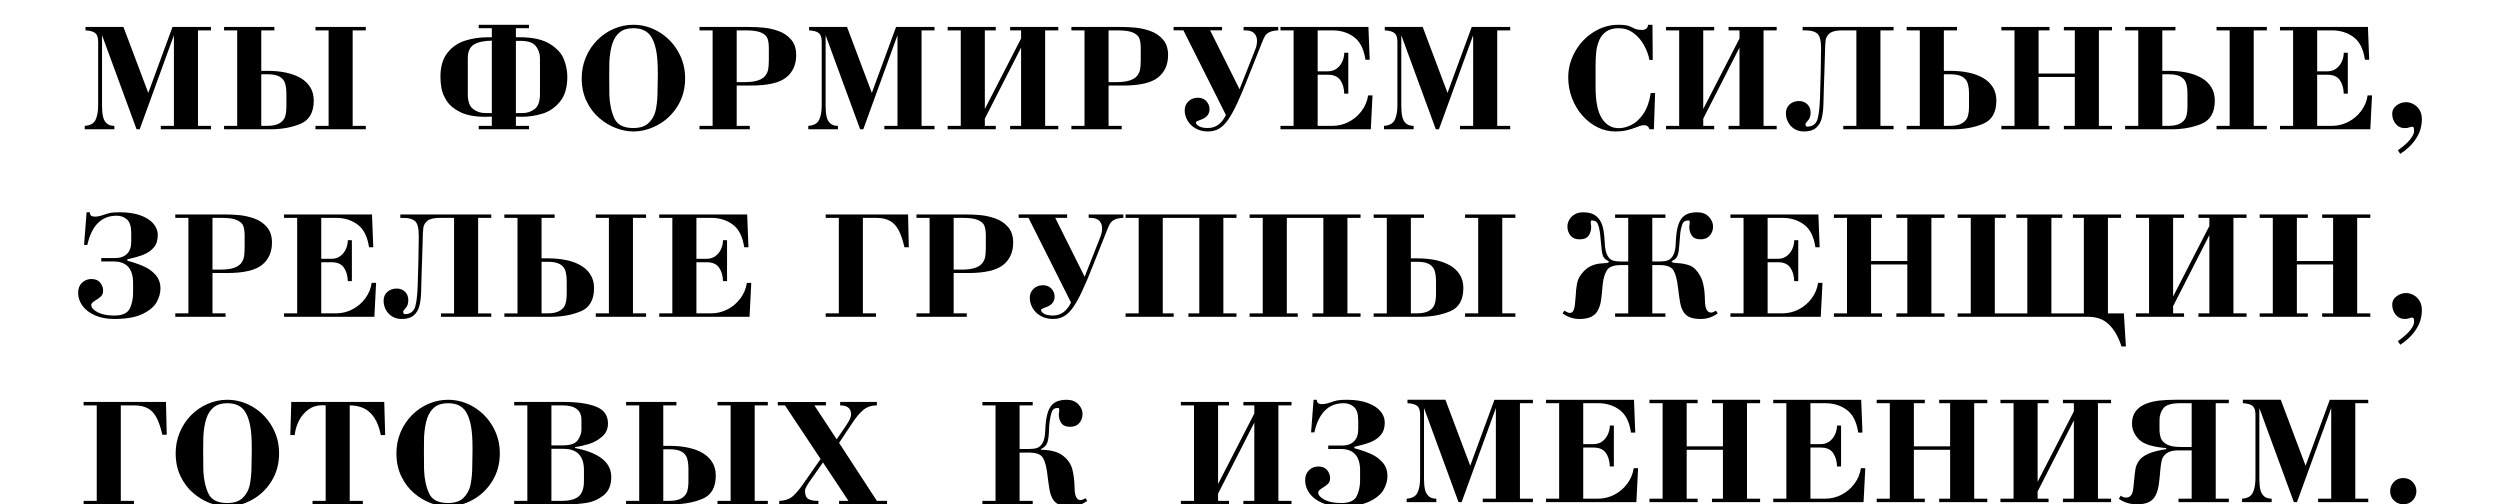 <?xml version="1.0" encoding="UTF-8"?> <svg xmlns="http://www.w3.org/2000/svg" id="_Слой_1" version="1.1" viewBox="0 0 320 64.55"><path d="M18.979,11.892l3.101-8.442h4.922v.439h-1.66v12.222h1.66v.439h-6.421v-.439h1.68V4.509l-4.38,12.041h-.4l-4.419-12.041v9.043c0,.547.041,1.002.122,1.367s.238.654.471.869.561.322.984.322v.439h-3.794v-.439c.7-.049,1.161-.305,1.384-.769s.334-1.088.334-1.873V5.349c0-.541-.124-.912-.371-1.113s-.663-.317-1.245-.347v-.439h4.854l3.179,8.442Z"></path><path d="M33.442,9.069h.84c.807,0,1.565.072,2.273.215s1.332.368,1.873.674.964.702,1.272,1.189.461,1.061.461,1.721c0,1.51-.562,2.501-1.685,2.974s-2.416.708-3.877.708h-5.918v-.439h1.68V3.889h-1.68v-.439h6.44v.439h-1.68v5.181ZM33.442,16.11h.718c.723,0,1.267-.114,1.633-.342s.602-.518.708-.869.159-.788.159-1.309v-1.562c0-.563-.06-1.024-.178-1.384s-.353-.639-.701-.837-.848-.298-1.499-.298h-.84v6.602ZM42.061,16.11V3.889h-1.68v-.439h6.44v.439h-1.68v12.222h1.68v.439h-6.44v-.439h1.68Z"></path><path d="M61.276,3.171h6.438v.439h-1.68v1.157h.444c1.683,0,2.979.282,3.889.845s1.512,1.219,1.807,1.968.442,1.499.442,2.251c0,1.371-.317,2.436-.952,3.196s-1.387,1.271-2.256,1.531-1.747.391-2.632.391c-.361,0-.609-.006-.742-.02v1.182h1.68v.439h-6.438v-.439h1.677v-1.182c-.188.013-.468.02-.839.02-1.308,0-2.361-.194-3.162-.581s-1.383-.862-1.749-1.423c-.366-.562-.595-1.096-.688-1.604s-.139-1.011-.139-1.509c0-1.27.289-2.28.866-3.032.577-.752,1.324-1.278,2.239-1.58s1.927-.452,3.033-.452h.439v-1.157h-1.677v-.439ZM62.954,14.47V5.207c-1.021.01-1.788.178-2.304.503-.515.326-.772.904-.772,1.734v4.602c0,.935.229,1.572.685,1.913s.959.51,1.509.51h.882ZM66.035,5.227v9.243h.903c.541,0,1.039-.17,1.494-.51s.684-.978.684-1.913v-4.602c0-.566-.172-1.078-.518-1.534s-1.012-.684-2.002-.684h-.562Z"></path><path d="M74.458,10.012c0-.947.177-1.841.53-2.681s.839-1.571,1.458-2.195,1.328-1.107,2.129-1.45,1.627-.515,2.48-.515c1.166,0,2.258.304,3.279.911s1.836,1.436,2.446,2.485.916,2.198.916,3.445c0,1.357-.327,2.556-.981,3.596s-1.496,1.837-2.524,2.39-2.074.83-3.135.83c-.7,0-1.433-.143-2.2-.43s-1.484-.716-2.153-1.289-1.21-1.291-1.624-2.153-.62-1.844-.62-2.944ZM77.998,7.868c-.013.309-.02.917-.02,1.821,0,1.266.006,2.093.02,2.48.045,1.168.26,2.164.642,2.986s1.188,1.233,2.415,1.233c.866,0,1.523-.216,1.973-.649s.743-.948.881-1.545.221-1.272.247-2.024c0-.553.015-1.38.044-2.48,0-.892-.015-1.499-.044-1.821-.084-1.4-.356-2.459-.815-3.179s-1.221-1.079-2.285-1.079c-.709,0-1.279.168-1.709.505s-.748.818-.955,1.443-.338,1.395-.393,2.31Z"></path><path d="M91.215,16.11V3.889h-1.68v-.439h6.318c.648,0,1.282.03,1.902.09s1.251.204,1.895.432,1.181.593,1.614,1.096.649,1.163.649,1.98c0,1.227-.43,2.184-1.289,2.871s-2.355,1.03-4.487,1.03h-1.841v5.161h1.68v.439h-6.44v-.439h1.68ZM94.296,10.51h1c.722,0,1.296-.072,1.724-.217.428-.145.742-.346.941-.603s.325-.543.375-.857.076-.722.076-1.223v-1.421c0-.518-.055-.934-.166-1.248-.11-.314-.378-.568-.802-.762s-1.074-.291-1.948-.291h-1.2v6.621Z"></path><path d="M111.596,11.892l3.101-8.442h4.922v.439h-1.66v12.222h1.66v.439h-6.421v-.439h1.68V4.509l-4.38,12.041h-.4l-4.419-12.041v9.043c0,.547.041,1.002.122,1.367s.238.654.471.869.561.322.984.322v.439h-3.794v-.439c.7-.049,1.161-.305,1.384-.769s.334-1.088.334-1.873V5.349c0-.541-.124-.912-.371-1.113s-.663-.317-1.245-.347v-.439h4.854l3.179,8.442Z"></path><path d="M122.978,16.11V3.889h-1.68v-.439h6.162v.439h-1.401v10.063l4.639-9.023v-1.04h-1.401v-.439h6.162v.439h-1.68v12.222h1.68v.439h-6.162v-.439h1.401V6.091l-4.639,9.097v.923h1.401v.439h-6.162v-.439h1.68Z"></path><path d="M138.818,16.11V3.889h-1.68v-.439h6.319c.646,0,1.281.03,1.902.09.619.06,1.25.204,1.895.432.643.228,1.18.593,1.613,1.096.432.503.648,1.163.648,1.98,0,1.227-.43,2.184-1.289,2.871s-2.355,1.03-4.486,1.03h-1.842v5.161h1.68v.439h-6.44v-.439h1.68ZM141.898,10.51h1c.723,0,1.297-.072,1.725-.217s.74-.346.941-.603c.199-.257.324-.543.375-.857s.076-.722.076-1.223v-1.421c0-.518-.057-.934-.166-1.248-.111-.314-.379-.568-.803-.762s-1.074-.291-1.947-.291h-1.201v6.621Z"></path><path d="M158.661,11.428l2.017-5.117c.146-.345.22-.705.22-1.079,0-.417-.124-.745-.374-.984-.248-.239-.61-.359-1.086-.359h-.259v-.439h4.438v.439c-.469.02-.835.091-1.099.215s-.455.279-.573.466c-.119.187-.24.44-.364.759l-1.782,4.482c-.563,1.429-1.049,2.58-1.457,3.452-.409.873-.797,1.568-1.162,2.087-.367.519-.753.895-1.16,1.128s-.874.349-1.401.349c-.605,0-1.135-.13-1.587-.391s-.798-.6-1.035-1.018-.356-.849-.356-1.292c0-.469.16-.855.481-1.16.32-.304.72-.457,1.198-.457.466,0,.832.149,1.099.447s.4.636.4,1.013c0,.648-.373,1.1-1.118,1.357-.056.023-.139.054-.249.093s-.2.079-.269.12-.103.09-.103.149c0,.153.126.308.379.464.252.156.639.234,1.159.234.986,0,1.753-.553,2.3-1.66l-5.439-10.84h-1.26v-.439h6.201v.439h-1.523l3.765,7.539Z"></path><path d="M165.58,16.11V3.889h-1.68v-.439h11.26l.161,4.199h-.542c-.202-1.364-.689-2.332-1.463-2.903-.772-.571-1.691-.857-2.756-.857h-1.899v5.239h1.32c.437,0,.813-.12,1.13-.359.315-.239.554-.542.714-.908.159-.366.239-.736.239-1.111h.518v5.239h-.518c-.022-.713-.194-1.295-.514-1.746s-.843-.676-1.569-.676h-1.32v6.543h1.88c.745,0,1.447-.171,2.107-.513.658-.342,1.21-.812,1.652-1.411s.716-1.258.82-1.978h.562l-.22,4.341h-11.562v-.439h1.68Z"></path><path d="M185.282,11.892l3.101-8.442h4.922v.439h-1.66v12.222h1.66v.439h-6.421v-.439h1.68V4.509l-4.38,12.041h-.4l-4.419-12.041v9.043c0,.547.041,1.002.122,1.367s.238.654.471.869c.233.215.562.322.984.322v.439h-3.794v-.439c.7-.049,1.161-.305,1.384-.769.224-.464.335-1.088.335-1.873V5.349c0-.541-.124-.912-.371-1.113s-.662-.317-1.245-.347v-.439h4.854l3.179,8.442Z"></path><path d="M211.296,11.911h.557l-.156,4.639h-.562c-.075-.27-.241-.443-.498-.518h-.42c-.134.026-.399.116-.798.271-.399.155-.807.281-1.221.378-.416.098-.903.146-1.463.146-.769,0-1.513-.176-2.234-.527-.721-.352-1.367-.848-1.938-1.489-.572-.641-1.02-1.386-1.344-2.234-.323-.848-.485-1.737-.485-2.668,0-1.159.29-2.257.872-3.296.58-1.039,1.367-1.872,2.357-2.5.992-.628,2.056-.942,3.191-.942.488,0,.852.028,1.089.085s.467.143.688.259.412.197.571.244.417.071.771.071c.149,0,.294-.05.433-.149.138-.099.22-.27.246-.51h.562l.039,4.497h-.42c-.13-.651-.369-1.289-.718-1.914s-.798-1.139-1.348-1.541-1.169-.603-1.855-.603c-.664,0-1.199.141-1.606.422s-.709.654-.905,1.118c-.197.464-.324.953-.381,1.467-.058.514-.086,1.112-.086,1.792v2.759c0,1.816.268,3.144.803,3.982.536.838,1.255,1.257,2.156,1.257.511,0,1.047-.136,1.609-.408.561-.272,1.075-.746,1.543-1.423.467-.677.783-1.566.949-2.666Z"></path><path d="M214.934,16.11V3.889h-1.68v-.439h6.162v.439h-1.401v10.063l4.639-9.023v-1.04h-1.401v-.439h6.162v.439h-1.68v12.222h1.68v.439h-6.162v-.439h1.401V6.091l-4.639,9.097v.923h1.401v.439h-6.162v-.439h1.68Z"></path><path d="M230.735,3.889v-.439h11.641v.439h-1.68v12.222h1.68v.439h-6.44v-.439h1.68V3.889h-1.841c-.723,0-1.238.118-1.545.354-.309.236-.488.529-.543.879-.053.35-.083.912-.09,1.687,0,.342-.027,1.235-.083,2.681-.007.163-.013.34-.02.532s-.013.365-.017.518c-.006.153-.009.266-.01.339-.002.073-.006.211-.013.413-.013.566-.031,1.233-.054,2s-.1,1.398-.232,1.895c-.131.497-.376.895-.734,1.194s-.864.449-1.519.449c-.476,0-.888-.11-1.237-.33-.351-.22-.618-.509-.804-.869s-.278-.74-.278-1.14c0-.469.16-.846.48-1.13.321-.285.721-.427,1.199-.427.42,0,.771.135,1.055.405s.425.628.425,1.074c0,.426-.101.752-.303.977-.036.045-.088.106-.156.181s-.119.139-.151.193-.049.104-.049.149c0,.068.019.135.057.2.037.065.085.098.144.098.69,0,1.136-.312,1.338-.938.166-.531.273-1.417.322-2.661.03-.885.062-1.992.094-3.32s.048-2.355.048-3.081c0-.983-.157-1.615-.473-1.897-.314-.282-.798-.422-1.45-.422h-.44Z"></path><path d="M248.816,9.069h.84c.808,0,1.565.072,2.272.215.709.143,1.333.368,1.873.674s.965.702,1.271,1.189c.309.487.462,1.061.462,1.721,0,1.507-.56,2.498-1.68,2.971s-2.405.71-3.857.71h-5.942v-.439h1.68V3.889h-1.68v-.439h6.44v.439h-1.68v5.181ZM248.816,16.11h.718c.723,0,1.268-.114,1.633-.342.367-.228.603-.518.709-.869.105-.352.158-.788.158-1.309v-1.562c0-.563-.06-1.024-.178-1.384-.119-.36-.353-.639-.701-.837s-.848-.298-1.499-.298h-.84v6.602Z"></path><path d="M260.938,9.851v6.26h1.401v.439h-6.162v-.439h1.68V3.889h-1.68v-.439h6.162v.439h-1.401v5.522h4.639V3.889h-1.401v-.439h6.162v.439h-1.68v12.222h1.68v.439h-6.162v-.439h1.401v-6.26h-4.639Z"></path><path d="M276.777,9.069h.84c.807,0,1.565.072,2.273.215s1.332.368,1.873.674.964.702,1.272,1.189.461,1.061.461,1.721c0,1.51-.562,2.501-1.685,2.974s-2.416.708-3.877.708h-5.918v-.439h1.68V3.889h-1.68v-.439h6.44v.439h-1.68v5.181ZM276.777,16.11h.718c.723,0,1.267-.114,1.633-.342s.602-.518.708-.869.159-.788.159-1.309v-1.562c0-.563-.06-1.024-.178-1.384s-.353-.639-.701-.837-.848-.298-1.499-.298h-.84v6.602ZM285.396,16.11V3.889h-1.68v-.439h6.44v.439h-1.68v12.222h1.68v.439h-6.44v-.439h1.68Z"></path><path d="M293.516,16.11V3.889h-1.68v-.439h11.26l.161,4.199h-.542c-.202-1.364-.689-2.332-1.462-2.903s-1.692-.857-2.756-.857h-1.899v5.239h1.32c.437,0,.813-.12,1.129-.359.316-.239.554-.542.714-.908s.24-.736.24-1.111h.518v5.239h-.518c-.023-.713-.194-1.295-.514-1.746-.319-.451-.842-.676-1.569-.676h-1.32v6.543h1.88c.746,0,1.448-.171,2.107-.513s1.21-.812,1.653-1.411.716-1.258.82-1.978h.562l-.22,4.341h-11.562v-.439h1.68Z"></path><path d="M307.24,19.699l-.317-.459c.738-.527,1.269-1,1.592-1.416.323-.417.485-.752.485-1.006s-.017-.417-.051-.491-.118-.11-.251-.11c-.032,0-.151.034-.356.103-.143.052-.311.078-.502.078-.504,0-.903-.182-1.197-.547-.294-.365-.441-.802-.441-1.313,0-.42.185-.768.556-1.045.371-.277.779-.415,1.224-.415.299,0,.605.08.917.239s.574.404.785.732.317.739.317,1.23c0,.4-.064.833-.193,1.296s-.395.969-.799,1.516-.994,1.083-1.768,1.606Z"></path><g><path d="M11.18,31.351h-.419l.322-4.18h.419c0,.186.048.325.144.417.096.093.274.139.535.139.283,0,.609-.064.979-.193.37-.128.681-.221.935-.278.253-.057.675-.085,1.264-.085,1.005,0,1.874.13,2.604.391s1.286.614,1.665,1.06c.379.446.569.936.569,1.47,0,.658-.172,1.188-.518,1.592s-.791.711-1.338.923-1.227.407-2.041.586v.181c.827.218,1.542.465,2.146.74s1.104.645,1.499,1.108.593,1.034.593,1.711c0,.57-.161,1.147-.483,1.733-.322.586-.925,1.093-1.808,1.521s-2.093.642-3.628.642c-.924,0-1.739-.153-2.443-.459-.705-.306-1.243-.715-1.616-1.228s-.559-1.07-.559-1.672c0-.541.167-.968.502-1.284.335-.316.733-.474,1.195-.474.5,0,.876.156,1.126.469.25.312.375.656.375,1.03,0,.306-.09.547-.271.723-.181.176-.458.375-.832.596-.279.182-.419.35-.419.503,0,.335.269.646.808.93s1.249.427,2.13.427c1.032,0,1.693-.292,1.984-.876.292-.584.437-1.272.437-2.063v-1.221c0-1.839-.827-2.759-2.48-2.759h-1.596v-.439h1.796c.628,0,1.125-.177,1.492-.53s.549-.87.549-1.55v-1.143c0-.811-.178-1.379-.534-1.707-.356-.327-.798-.491-1.325-.491-1.949,0-3.201,1.247-3.758,3.74Z"></path><path d="M24.116,40.11v-12.222h-1.68v-.439h6.318c.648,0,1.282.03,1.902.09s1.251.204,1.895.432,1.181.593,1.614,1.096.649,1.163.649,1.98c0,1.227-.43,2.184-1.289,2.871s-2.355,1.03-4.487,1.03h-1.841v5.161h1.68v.439h-6.44v-.439h1.68ZM27.197,34.51h1c.722,0,1.296-.072,1.724-.217.428-.145.742-.346.941-.603s.325-.543.375-.857.076-.722.076-1.223v-1.421c0-.518-.055-.934-.166-1.248-.11-.314-.378-.568-.802-.762s-1.074-.291-1.948-.291h-1.2v6.621Z"></path><path d="M38.037,40.11v-12.222h-1.68v-.439h11.26l.161,4.199h-.542c-.202-1.364-.689-2.332-1.462-2.903s-1.692-.857-2.756-.857h-1.899v5.239h1.32c.437,0,.813-.12,1.129-.359.316-.239.554-.542.714-.908s.24-.736.24-1.111h.518v5.239h-.518c-.023-.713-.194-1.295-.514-1.746-.319-.451-.842-.676-1.569-.676h-1.32v6.543h1.88c.746,0,1.448-.171,2.107-.513s1.21-.812,1.653-1.411.716-1.258.82-1.978h.562l-.22,4.341h-11.562v-.439h1.68Z"></path><path d="M51.24,27.889v-.439h11.641v.439h-1.68v12.222h1.68v.439h-6.44v-.439h1.68v-12.222h-1.841c-.723,0-1.238.118-1.545.354s-.488.529-.542.879-.084.912-.09,1.687c0,.342-.028,1.235-.083,2.681-.006.163-.013.34-.02.532s-.012.365-.017.518-.008.266-.01.339-.006.211-.012.413c-.013.566-.031,1.233-.054,2s-.1,1.398-.232,1.895-.377.895-.735,1.194-.864.449-1.519.449c-.475,0-.888-.11-1.238-.33s-.618-.509-.803-.869-.278-.74-.278-1.14c0-.469.16-.846.481-1.13s.72-.427,1.199-.427c.42,0,.771.135,1.055.405s.425.628.425,1.074c0,.426-.101.752-.303.977-.036.045-.088.106-.156.181s-.119.139-.151.193-.049.104-.049.149c0,.068.019.135.056.2s.085.098.144.098c.69,0,1.136-.312,1.338-.938.166-.531.273-1.417.322-2.661.03-.885.062-1.992.094-3.32.032-1.328.048-2.355.048-3.081,0-.983-.157-1.615-.472-1.897s-.798-.422-1.451-.422h-.44Z"></path><path d="M69.321,33.069h.84c.808,0,1.565.072,2.272.215.709.143,1.333.368,1.873.674s.965.702,1.271,1.189c.309.487.462,1.061.462,1.721,0,1.51-.562,2.501-1.685,2.974s-2.415.708-3.877.708h-5.918v-.439h1.68v-12.222h-1.68v-.439h6.44v.439h-1.68v5.181ZM69.321,40.11h.718c.723,0,1.268-.114,1.633-.342.367-.228.603-.518.709-.869.105-.352.158-.788.158-1.309v-1.562c0-.563-.06-1.024-.178-1.384-.119-.36-.353-.639-.701-.837s-.848-.298-1.499-.298h-.84v6.602ZM77.939,40.11v-12.222h-1.68v-.439h6.44v.439h-1.68v12.222h1.68v.439h-6.44v-.439h1.68Z"></path><path d="M86.06,40.11v-12.222h-1.68v-.439h11.26l.161,4.199h-.542c-.202-1.364-.689-2.332-1.463-2.903-.772-.571-1.691-.857-2.756-.857h-1.899v5.239h1.32c.437,0,.813-.12,1.13-.359.315-.239.554-.542.714-.908.159-.366.239-.736.239-1.111h.518v5.239h-.518c-.022-.713-.194-1.295-.514-1.746s-.843-.676-1.569-.676h-1.32v6.543h1.88c.745,0,1.447-.171,2.107-.513.658-.342,1.21-.812,1.652-1.411s.716-1.258.82-1.978h.562l-.22,4.341h-11.562v-.439h1.68Z"></path><path d="M116.328,31.648h-.562c-.208-.912-.454-1.637-.737-2.178s-.654-.939-1.113-1.196-1.055-.386-1.787-.386h-1.68v12.222h1.68v.439h-6.44v-.439h1.68v-12.222h-1.68v-.439h10.542l.098,4.199Z"></path><path d="M118.989,40.11v-12.222h-1.68v-.439h6.318c.647,0,1.281.03,1.902.09.619.06,1.251.204,1.895.432.643.228,1.181.593,1.613,1.096s.649,1.163.649,1.98c0,1.227-.43,2.184-1.289,2.871s-2.355,1.03-4.487,1.03h-1.841v5.161h1.68v.439h-6.44v-.439h1.68ZM122.07,34.51h1c.722,0,1.296-.072,1.724-.217s.741-.346.941-.603.325-.543.376-.857c.05-.314.075-.722.075-1.223v-1.421c0-.518-.056-.934-.166-1.248s-.378-.568-.802-.762c-.425-.194-1.074-.291-1.948-.291h-1.2v6.621Z"></path><path d="M138.833,35.428l2.017-5.117c.146-.345.22-.705.22-1.079,0-.417-.124-.745-.374-.984-.248-.239-.61-.359-1.086-.359h-.259v-.439h4.438v.439c-.469.02-.835.091-1.099.215s-.455.279-.573.466c-.119.187-.24.44-.364.759l-1.782,4.482c-.563,1.429-1.049,2.58-1.457,3.452-.409.873-.797,1.568-1.162,2.087-.367.519-.753.895-1.16,1.128s-.874.349-1.401.349c-.605,0-1.135-.13-1.587-.391s-.798-.6-1.035-1.018-.356-.849-.356-1.292c0-.469.16-.855.481-1.16.32-.304.72-.457,1.198-.457.466,0,.832.149,1.099.447s.4.636.4,1.013c0,.648-.373,1.1-1.118,1.357-.056.023-.139.054-.249.093s-.2.079-.269.12-.103.09-.103.149c0,.153.126.308.379.464.252.156.639.234,1.159.234.986,0,1.753-.553,2.3-1.66l-5.439-10.84h-1.26v-.439h6.201v.439h-1.523l3.765,7.539Z"></path><path d="M148.833,27.889v12.222h1.401v.439h-6.162v-.439h1.68v-12.222h-1.68v-.439h14.199v.439h-1.68v12.222h1.68v.439h-6.157v-.439h1.396v-12.222h-4.678Z"></path><path d="M164.712,27.889v12.222h1.401v.439h-6.162v-.439h1.68v-12.222h-1.68v-.439h14.199v.439h-1.68v12.222h1.68v.439h-6.157v-.439h1.396v-12.222h-4.678Z"></path><path d="M180.591,33.069h.84c.808,0,1.565.072,2.272.215.709.143,1.333.368,1.873.674s.965.702,1.271,1.189c.309.487.462,1.061.462,1.721,0,1.51-.562,2.501-1.685,2.974s-2.415.708-3.877.708h-5.918v-.439h1.68v-12.222h-1.68v-.439h6.44v.439h-1.68v5.181ZM180.591,40.11h.718c.723,0,1.268-.114,1.633-.342.367-.228.603-.518.709-.869.105-.352.158-.788.158-1.309v-1.562c0-.563-.06-1.024-.178-1.384-.119-.36-.353-.639-.701-.837s-.848-.298-1.499-.298h-.84v6.602ZM189.209,40.11v-12.222h-1.68v-.439h6.44v.439h-1.68v12.222h1.68v.439h-6.44v-.439h1.68Z"></path></g><path d="M208.413,33.47v-5.58h-1.68v-.44h6.44v.44h-1.68v5.58h.938c.4,0,.738-.043,1.013-.129s.513-.3.713-.642.312-.858.334-1.548c.036-1.012.148-1.805.337-2.378s.475-.983.859-1.23.898-.371,1.543-.371c.641,0,1.142.191,1.501.572s.54.798.54,1.251c0,.447-.139.832-.416,1.154-.277.323-.666.484-1.164.484-.542,0-.92-.158-1.137-.474-.217-.316-.325-.685-.325-1.105,0-.075.01-.167.029-.278s.029-.199.029-.264c0-.199-.041-.298-.122-.298-.234,0-.417.04-.551.12-.133.08-.242.253-.327.52-.11.374-.181.696-.21.966s-.065.714-.107,1.333c-.039.645-.104,1.117-.195,1.418-.091.301-.241.521-.449.661-.029.023-.084.056-.166.1-.081.044-.133.073-.156.088-.023.015-.034.032-.034.051,0,.117.262.187.786.21.524.023,1.031.122,1.52.298.488.176.932.609,1.331,1.301s.606,1.749.623,3.171c.016,1.039.276,1.558.781,1.558.166,0,.379-.08.64-.239l.22.342c-.661.479-1.38.718-2.158.718-.599,0-1.077-.077-1.433-.232s-.627-.391-.813-.708-.318-.681-.398-1.091-.178-1.092-.295-2.046c-.111-.983-.301-1.699-.571-2.148s-.854-.674-1.753-.674h-.957v6.182h1.68v.439h-6.44v-.439h1.68v-6.182h-.962c-.909,0-1.501.228-1.778.684s-.451,1.042-.523,1.758c-.088.986-.161,1.681-.22,2.085s-.175.794-.35,1.172c-.174.377-.454.672-.84.884-.386.211-.909.317-1.571.317-.769,0-1.488-.239-2.159-.718l.22-.342c.313.189.552.283.719.283.26,0,.437-.167.53-.5.093-.333.157-.828.193-1.482.039-.755.104-1.356.193-1.804.09-.448.284-.858.584-1.233.355-.443.73-.76,1.124-.952s.786-.306,1.175-.342.684-.062.885-.078c.2-.016.3-.08.3-.19,0-.023-.058-.064-.173-.125-.116-.06-.185-.098-.208-.114-.189-.13-.326-.331-.413-.603-.086-.271-.155-.764-.208-1.477-.068-.918-.152-1.581-.251-1.989-.1-.409-.22-.669-.361-.781s-.343-.168-.603-.168c-.068,0-.103.1-.103.298,0,.065.01.151.029.259.02.107.029.202.029.283,0,.417-.108.785-.325,1.103s-.603.477-1.157.477c-.519,0-.908-.164-1.169-.491s-.391-.71-.391-1.147c0-.277.074-.557.222-.838.148-.282.375-.517.679-.704s.677-.281,1.117-.281c.759,0,1.335.18,1.729.54s.656.814.787,1.362.213,1.241.249,2.078c.033.697.146,1.214.34,1.553.193.338.426.551.698.637s.613.129,1.024.129h.938Z"></path><path d="M223.174,40.11v-12.222h-1.68v-.439h11.26l.161,4.199h-.542c-.202-1.364-.689-2.332-1.462-2.903s-1.692-.857-2.756-.857h-1.899v5.239h1.32c.437,0,.813-.12,1.129-.359.316-.239.554-.542.714-.908s.24-.736.24-1.111h.518v5.239h-.518c-.023-.713-.194-1.295-.514-1.746-.319-.451-.842-.676-1.569-.676h-1.32v6.543h1.88c.746,0,1.448-.171,2.107-.513s1.21-.812,1.653-1.411.716-1.258.82-1.978h.562l-.22,4.341h-11.562v-.439h1.68Z"></path><path d="M239.497,33.851v6.26h1.401v.439h-6.162v-.439h1.68v-12.222h-1.68v-.439h6.162v.439h-1.401v5.522h4.639v-5.522h-1.401v-.439h6.162v.439h-1.68v12.222h1.68v.439h-6.162v-.439h1.401v-6.26h-4.639Z"></path><path d="M250.576,40.55v-.439h1.68v-12.222h-1.68v-.439h6.162v.439h-1.401v12.222h4.16v-12.222h-1.401v-.439h5.879v.439h-1.396v12.222h4.155v-12.222h-1.401v-.439h6.162v.439h-1.68v12.222h2.041l.259,4.238h-.557c-.332-.996-.726-1.776-1.182-2.341s-.936-.949-1.44-1.152-1.039-.305-1.602-.305h-16.758Z"></path><path d="M275.078,40.11v-12.222h-1.68v-.439h6.162v.439h-1.401v10.063l4.639-9.023v-1.04h-1.401v-.439h6.162v.439h-1.68v12.222h1.68v.439h-6.162v-.439h1.401v-10.02l-4.639,9.097v.923h1.401v.439h-6.162v-.439h1.68Z"></path><path d="M293.999,33.851v6.26h1.401v.439h-6.162v-.439h1.68v-12.222h-1.68v-.439h6.162v.439h-1.401v5.522h4.639v-5.522h-1.401v-.439h6.162v.439h-1.68v12.222h1.68v.439h-6.162v-.439h1.401v-6.26h-4.639Z"></path><path d="M307.24,44.129l-.317-.459c.738-.527,1.269-1,1.592-1.416.323-.417.485-.752.485-1.006s-.017-.417-.051-.491-.118-.11-.251-.11c-.032,0-.151.034-.356.103-.143.052-.311.078-.502.078-.504,0-.903-.182-1.197-.547-.294-.365-.441-.802-.441-1.313,0-.42.185-.768.556-1.045.371-.277.779-.415,1.224-.415.299,0,.605.08.917.239s.574.404.785.732.317.739.317,1.23c0,.4-.064.833-.193,1.296s-.395.969-.799,1.516-.994,1.083-1.768,1.606Z"></path><path d="M21.342,55.648h-.562c-.208-.912-.454-1.637-.737-2.178s-.654-.939-1.113-1.196-1.055-.386-1.787-.386h-1.68v12.222h1.68v.439h-6.44v-.439h1.68v-12.222h-1.68v-.439h10.542l.098,4.199Z"></path><path d="M22.485,58.012c0-.947.177-1.841.53-2.681s.839-1.571,1.458-2.195,1.328-1.107,2.129-1.45,1.627-.515,2.48-.515c1.166,0,2.258.304,3.279.911s1.836,1.436,2.446,2.485.916,2.198.916,3.445c0,1.357-.327,2.556-.981,3.596s-1.496,1.837-2.524,2.39-2.074.83-3.135.83c-.7,0-1.433-.143-2.2-.43s-1.484-.716-2.153-1.289-1.21-1.291-1.624-2.153-.62-1.844-.62-2.944ZM26.025,55.868c-.013.309-.02.917-.02,1.821,0,1.266.006,2.093.02,2.48.045,1.168.26,2.164.642,2.986s1.188,1.233,2.415,1.233c.866,0,1.523-.216,1.973-.649s.743-.948.881-1.545.221-1.272.247-2.024c0-.553.015-1.38.044-2.48,0-.892-.015-1.499-.044-1.821-.084-1.4-.356-2.459-.815-3.179s-1.221-1.079-2.285-1.079c-.709,0-1.279.168-1.709.505s-.748.818-.955,1.443-.338,1.395-.393,2.31Z"></path><path d="M46.444,64.55h-6.439v-.439h1.68v-12.222c-.096-.013-.234-.02-.42-.02-.688,0-1.287.187-1.799.559-.514.373-.916.854-1.209,1.443s-.471,1.195-.533,1.816h-.561l.122-4.238h11.9l.117,4.238h-.557c-.186-.941-.475-1.694-.865-2.261s-.848-.964-1.373-1.194c-.527-.229-1.107-.344-1.742-.344v12.222h1.68v.439Z"></path><path d="M50.741,58.012c0-.947.177-1.841.53-2.681.353-.84.839-1.571,1.457-2.195s1.328-1.107,2.129-1.45,1.628-.515,2.48-.515c1.165,0,2.258.304,3.279.911,1.02.607,1.836,1.436,2.445,2.485.611,1.05.916,2.198.916,3.445,0,1.357-.327,2.556-.981,3.596s-1.496,1.837-2.524,2.39-2.073.83-3.135.83c-.7,0-1.434-.143-2.199-.43-.768-.287-1.484-.716-2.154-1.289-.668-.573-1.21-1.291-1.623-2.153s-.62-1.844-.62-2.944ZM54.281,55.868c-.013.309-.02.917-.02,1.821,0,1.266.007,2.093.02,2.48.046,1.168.26,2.164.643,2.986.382.822,1.187,1.233,2.414,1.233.866,0,1.523-.216,1.973-.649s.743-.948.881-1.545c.139-.597.221-1.272.247-2.024,0-.553.015-1.38.044-2.48,0-.892-.015-1.499-.044-1.821-.085-1.4-.356-2.459-.815-3.179s-1.221-1.079-2.285-1.079c-.71,0-1.279.168-1.709.505s-.748.818-.955,1.443c-.206.625-.337,1.395-.393,2.31Z"></path><path d="M65.819,51.449h6.382c1.693,0,3.053.199,4.08.596s1.541,1.118,1.541,2.163c0,.68-.247,1.237-.739,1.67-.493.433-1.05.746-1.671.94s-1.225.331-1.81.413l.019.117c3.08.605,4.62,1.839,4.62,3.701,0,1.042-.322,1.821-.967,2.339s-1.355.841-2.131.969c-.777.128-1.578.193-2.405.193h-6.919v-.439h1.68v-12.222h-1.68v-.439ZM70.58,57.011h1.423c1.01,0,1.666-.23,1.968-.691s.452-.885.452-1.272v-1.318c0-1.227-.807-1.841-2.42-1.841h-1.423v5.122ZM70.58,64.11h1.28c1.03,0,1.769-.192,2.215-.576s.67-1.039.67-1.963v-1.401c0-1.813-.875-2.72-2.625-2.72h-1.54v6.66Z"></path><path d="M84.901,57.069h.84c.808,0,1.565.072,2.272.215.709.143,1.333.368,1.873.674s.965.702,1.271,1.189c.309.487.462,1.061.462,1.721,0,1.51-.562,2.501-1.685,2.974s-2.415.708-3.877.708h-5.918v-.439h1.68v-12.222h-1.68v-.439h6.44v.439h-1.68v5.181ZM84.901,64.11h.718c.723,0,1.268-.114,1.633-.342.367-.228.603-.518.709-.869.105-.352.158-.788.158-1.309v-1.562c0-.563-.06-1.024-.178-1.384-.119-.36-.353-.639-.701-.837s-.848-.298-1.499-.298h-.84v6.602ZM93.52,64.11v-12.222h-1.68v-.439h6.44v.439h-1.68v12.222h1.68v.439h-6.44v-.439h1.68Z"></path><path d="M107.099,56.229l1.24-1.821c.4-.596.601-1.048.601-1.357,0-.775-.467-1.162-1.401-1.162v-.439h4.702v.439c-.674,0-1.244.187-1.712.562-.467.375-.969.975-1.506,1.802l-1.621,2.437,4.839,7.422h1.299v.439h-6.138v-.439h1.201l-3.262-4.922-1.699,2.422c-.4.573-.601.967-.601,1.182,0,.534.134.887.4,1.06s.706.259,1.318.259v.439h-5.02v-.439c.696-.026,1.246-.199,1.647-.52.402-.321.874-.867,1.414-1.638l2.236-3.203-4.556-6.86h-.923v-.439h6.162v.439h-1.479l2.856,4.341Z"></path><path d="M130.506,57.47h1.221c.397,0,.733-.043,1.009-.129.274-.086.512-.298.713-.635.199-.337.312-.855.339-1.555.036-1.009.147-1.8.335-2.373.187-.573.473-.984.859-1.233.385-.249.9-.374,1.545-.374.642,0,1.142.191,1.502.572.359.381.539.798.539,1.251,0,.44-.138.823-.412,1.149-.275.326-.665.489-1.17.489-.54,0-.919-.158-1.135-.474-.217-.316-.325-.685-.325-1.105,0-.075.01-.167.029-.278s.029-.199.029-.264c0-.199-.039-.298-.117-.298-.234,0-.419.04-.554.12-.136.08-.245.253-.33.52-.188.622-.295,1.388-.317,2.299-.013.596-.08,1.084-.2,1.464-.12.381-.4.672-.84.874l.039.078c1.23.02,2.158.27,2.783.752s1.026,1.058,1.203,1.729c.178.67.276,1.471.296,2.402.017,1.039.269,1.558.757,1.558.166,0,.379-.08.64-.239l.22.342c-.657.479-1.377.718-2.158.718-.599,0-1.076-.077-1.434-.232-.355-.155-.628-.392-.814-.71-.188-.319-.322-.696-.403-1.13s-.178-1.103-.288-2.004c-.11-.983-.301-1.699-.571-2.148s-.853-.674-1.748-.674h-1.24v6.182h1.68v.439h-6.44v-.439h1.68v-12.221h-1.68v-.44h6.44v.44h-1.68v5.58Z"></path><path d="M152.833,64.11v-12.222h-1.68v-.439h6.162v.439h-1.401v10.063l4.639-9.023v-1.04h-1.401v-.439h6.162v.439h-1.68v12.222h1.68v.439h-6.162v-.439h1.401v-10.02l-4.639,9.097v.923h1.401v.439h-6.162v-.439h1.68Z"></path><path d="M168.236,55.351h-.419l.321-4.18h.42c0,.186.048.325.144.417s.274.139.534.139c.283,0,.609-.064.979-.193.369-.128.681-.221.935-.278s.675-.085,1.264-.085c1.006,0,1.874.13,2.604.391s1.285.614,1.665,1.06c.379.446.568.936.568,1.47,0,.658-.173,1.188-.518,1.592s-.791.711-1.338.923-1.228.407-2.041.586v.181c.827.218,1.542.465,2.146.74.604.275,1.104.645,1.5,1.108.395.464.593,1.034.593,1.711,0,.57-.161,1.147-.483,1.733s-.925,1.093-1.808,1.521c-.884.428-2.094.642-3.629.642-.924,0-1.738-.153-2.443-.459-.704-.306-1.242-.715-1.615-1.228-.372-.513-.559-1.07-.559-1.672,0-.541.167-.968.502-1.284s.733-.474,1.194-.474c.501,0,.876.156,1.127.469.25.312.375.656.375,1.03,0,.306-.09.547-.271.723s-.458.375-.831.596c-.28.182-.42.35-.42.503,0,.335.27.646.808.93.539.285,1.249.427,2.131.427,1.031,0,1.692-.292,1.984-.876.291-.584.437-1.272.437-2.063v-1.221c0-1.839-.827-2.759-2.48-2.759h-1.597v-.439h1.797c.628,0,1.126-.177,1.491-.53.367-.353.55-.87.55-1.55v-1.143c0-.811-.178-1.379-.534-1.707s-.798-.491-1.325-.491c-1.949,0-3.201,1.247-3.758,3.74Z"></path><path d="M188.189,59.613l3.101-8.442h4.922v.439h-1.66v12.222h1.66v.439h-6.421v-.439h1.68v-11.602l-4.38,12.041h-.4l-4.419-12.041v9.043c0,.547.041,1.002.122,1.367s.238.654.471.869.561.322.984.322v.439h-3.794v-.439c.7-.049,1.161-.305,1.384-.769s.334-1.088.334-1.873v-8.12c0-.541-.124-.912-.371-1.113s-.663-.317-1.245-.347v-.439h4.854l3.179,8.442Z"></path><path d="M199.571,63.832v-12.222h-1.68v-.439h11.26l.161,4.199h-.542c-.202-1.364-.689-2.332-1.462-2.903s-1.692-.857-2.756-.857h-1.899v5.239h1.32c.437,0,.813-.12,1.129-.359.316-.239.554-.542.714-.908s.24-.736.24-1.111h.518v5.239h-.518c-.023-.713-.194-1.295-.514-1.746-.319-.451-.842-.676-1.569-.676h-1.32v6.543h1.88c.746,0,1.448-.171,2.107-.513s1.21-.812,1.653-1.411.716-1.258.82-1.978h.562l-.22,4.341h-11.562v-.439h1.68Z"></path><path d="M215.895,57.572v6.26h1.401v.439h-6.162v-.439h1.68v-12.222h-1.68v-.439h6.162v.439h-1.401v5.522h4.639v-5.522h-1.401v-.439h6.162v.439h-1.68v12.222h1.68v.439h-6.162v-.439h1.401v-6.26h-4.639Z"></path><path d="M228.653,63.832v-12.222h-1.68v-.439h11.26l.161,4.199h-.542c-.202-1.364-.689-2.332-1.462-2.903s-1.692-.857-2.756-.857h-1.899v5.239h1.32c.437,0,.813-.12,1.129-.359.316-.239.554-.542.714-.908s.24-.736.24-1.111h.518v5.239h-.518c-.023-.713-.194-1.295-.514-1.746-.319-.451-.842-.676-1.569-.676h-1.32v6.543h1.88c.746,0,1.448-.171,2.107-.513s1.21-.812,1.653-1.411.716-1.258.82-1.978h.562l-.22,4.341h-11.562v-.439h1.68Z"></path><path d="M244.977,57.572v6.26h1.401v.439h-6.162v-.439h1.68v-12.222h-1.68v-.439h6.162v.439h-1.401v5.522h4.639v-5.522h-1.402v-.439h6.162v.439h-1.68v12.222h1.68v.439h-6.162v-.439h1.402v-6.26h-4.639Z"></path><path d="M257.735,63.832v-12.222h-1.68v-.439h6.162v.439h-1.401v10.063l4.639-9.023v-1.04h-1.401v-.439h6.162v.439h-1.68v12.222h1.68v.439h-6.162v-.439h1.401v-10.02l-4.639,9.097v.923h1.401v.439h-6.162v-.439h1.68Z"></path><path d="M280.533,63.832v-6.182h-1.762c-.635,0-1.112.122-1.435.366s-.525.52-.61.828-.149.71-.195,1.208c-.071.905-.146,1.603-.225,2.095s-.211.919-.399,1.284c-.189.365-.472.642-.848.833-.375.19-.884.286-1.524.286-.889,0-1.661-.233-2.318-.698l.22-.4c.251.16.483.239.698.239.267,0,.469-.084.605-.251s.229-.377.276-.63c.047-.252.087-.592.119-1.018.075-.846.146-1.451.215-1.814s.227-.712.474-1.047.645-.623,1.191-.862,1.301-.432,2.261-.579v-.137c-1.758-.14-2.928-.514-3.508-1.121-.582-.607-.872-1.28-.872-2.019,0-.654.166-1.189.498-1.604s.764-.724,1.294-.928,1.098-.339,1.701-.408c.604-.068,1.272-.103,2.005-.103h6.899v.439h-1.68v12.222h1.68v.439h-6.445v-.439h1.685ZM280.533,57.211v-5.601h-1.463c-1.105,0-1.824.214-2.156.642-.331.428-.497.941-.497,1.541v1.157c0,.456.063.844.19,1.165s.389.583.785.789.977.308,1.741.308h1.399Z"></path><path d="M295.113,59.613l3.101-8.442h4.922v.439h-1.66v12.222h1.66v.439h-6.421v-.439h1.68v-11.602l-4.38,12.041h-.4l-4.419-12.041v9.043c0,.547.041,1.002.122,1.367s.238.654.471.869c.233.215.562.322.984.322v.439h-3.794v-.439c.7-.049,1.161-.305,1.384-.769.224-.464.335-1.088.335-1.873v-8.12c0-.541-.124-.912-.371-1.113s-.662-.317-1.245-.347v-.439h4.854l3.179,8.442Z"></path><path d="M305.938,62.87c0-.443.156-.833.468-1.172.312-.338.716-.508,1.21-.508.497,0,.901.169,1.214.508.312.338.468.729.468,1.172,0,.446-.155.837-.466,1.174s-.716.505-1.216.505c-.442,0-.833-.156-1.171-.469s-.507-.716-.507-1.211Z"></path></svg> 